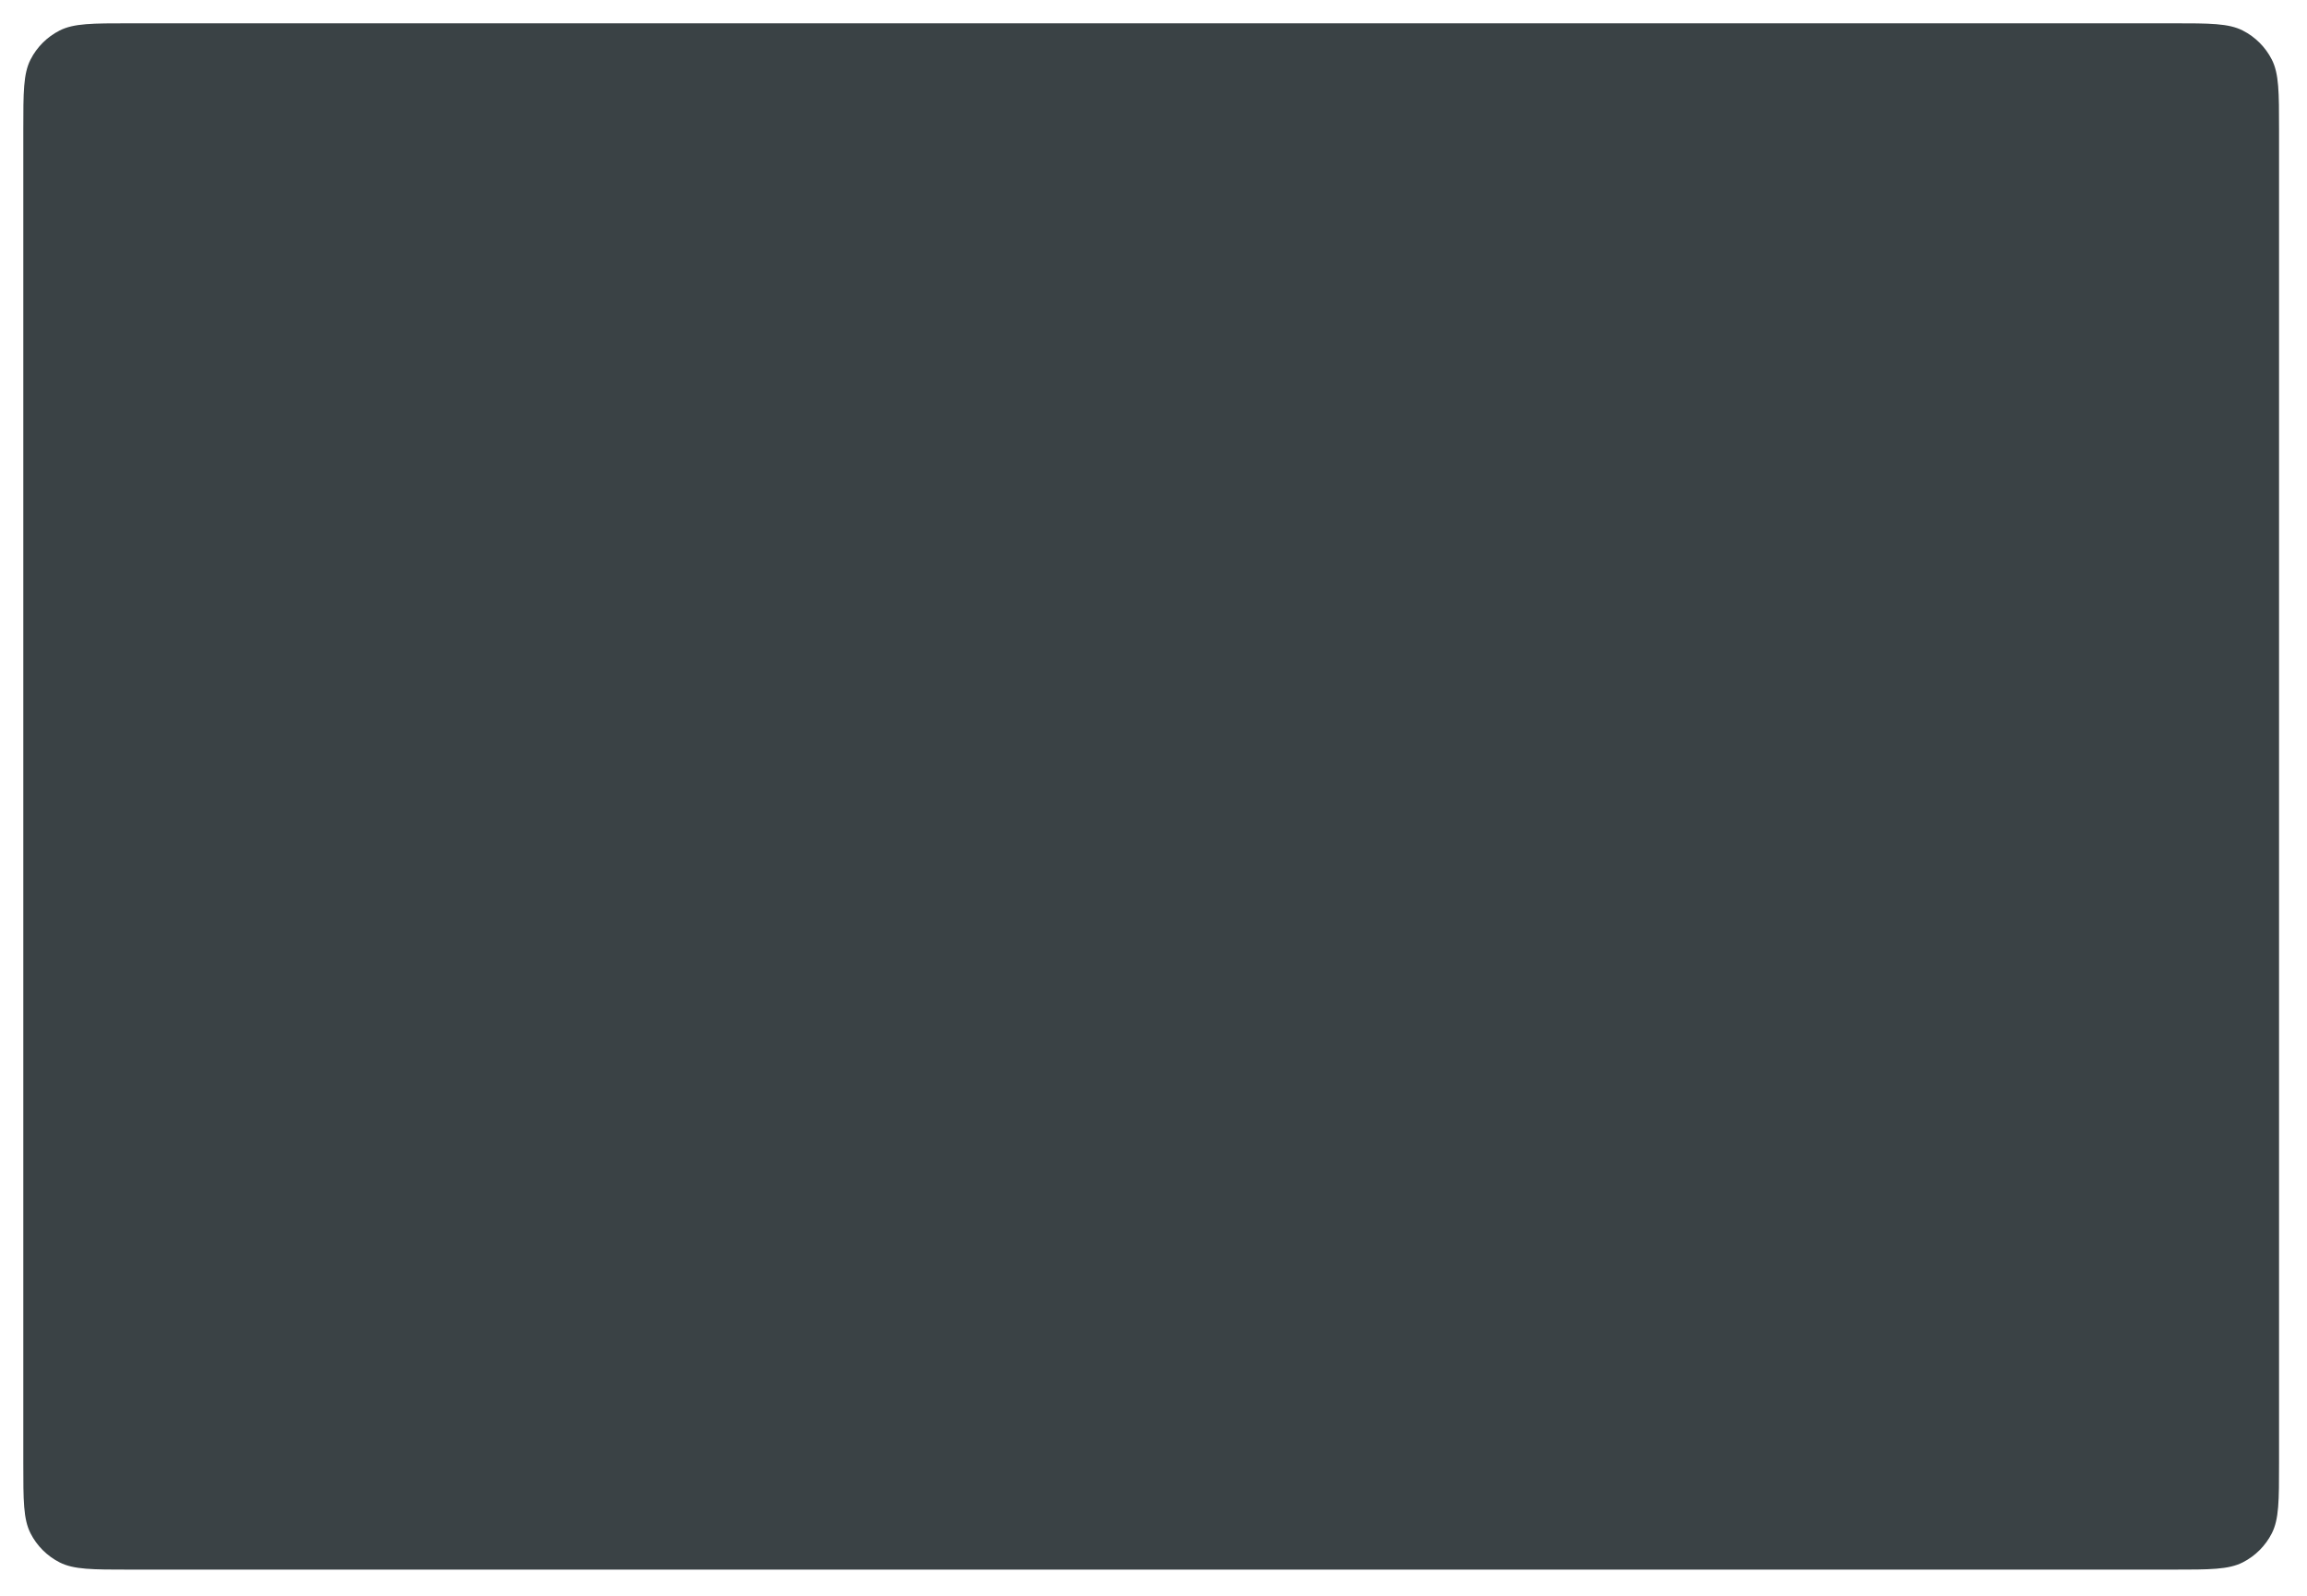 <?xml version="1.0" encoding="utf-8"?>
<svg xmlns="http://www.w3.org/2000/svg" fill="none" height="100%" overflow="visible" preserveAspectRatio="none" style="display: block;" viewBox="0 0 396 274" width="100%">
<g filter="url(#filter0_dd_0_831)" id="Outside Casing">
<path d="M4 20.238C4 13.854 4 10.662 5.244 8.224C6.337 6.079 8.083 4.335 10.23 3.242C12.67 2 15.865 2 22.255 2H372.947C379.336 2 382.531 2 384.972 3.242C387.119 4.335 388.864 6.079 389.958 8.224C391.201 10.662 391.201 13.854 391.201 20.238V249.263C391.201 255.647 391.201 258.839 389.958 261.277C388.864 263.422 387.119 265.166 384.972 266.258C382.531 267.501 379.336 267.501 372.947 267.501H22.255C15.865 267.501 12.67 267.501 10.23 266.258C8.083 265.166 6.337 263.422 5.244 261.277C4 258.839 4 255.647 4 249.263V20.238Z" fill="#3A4245"/>
</g>
<defs>
<filter color-interpolation-filters="sRGB" filterUnits="userSpaceOnUse" height="273.501" id="filter0_dd_0_831" width="395.201" x="0" y="0">
<feFlood flood-opacity="0" result="BackgroundImageFix"/>
<feColorMatrix in="SourceAlpha" result="hardAlpha" type="matrix" values="0 0 0 0 0 0 0 0 0 0 0 0 0 0 0 0 0 0 127 0"/>
<feOffset/>
<feGaussianBlur stdDeviation="1"/>
<feColorMatrix type="matrix" values="0 0 0 0 0 0 0 0 0 0.082 0 0 0 0 0.251 0 0 0 0.14 0"/>
<feBlend in2="BackgroundImageFix" mode="normal" result="effect1_dropShadow_0_831"/>
<feColorMatrix in="SourceAlpha" result="hardAlpha" type="matrix" values="0 0 0 0 0 0 0 0 0 0 0 0 0 0 0 0 0 0 127 0"/>
<feOffset dy="2"/>
<feGaussianBlur stdDeviation="2"/>
<feColorMatrix type="matrix" values="0 0 0 0 0 0 0 0 0 0.082 0 0 0 0 0.251 0 0 0 0.05 0"/>
<feBlend in2="effect1_dropShadow_0_831" mode="normal" result="effect2_dropShadow_0_831"/>
<feBlend in="SourceGraphic" in2="effect2_dropShadow_0_831" mode="normal" result="shape"/>
</filter>
</defs>
</svg>